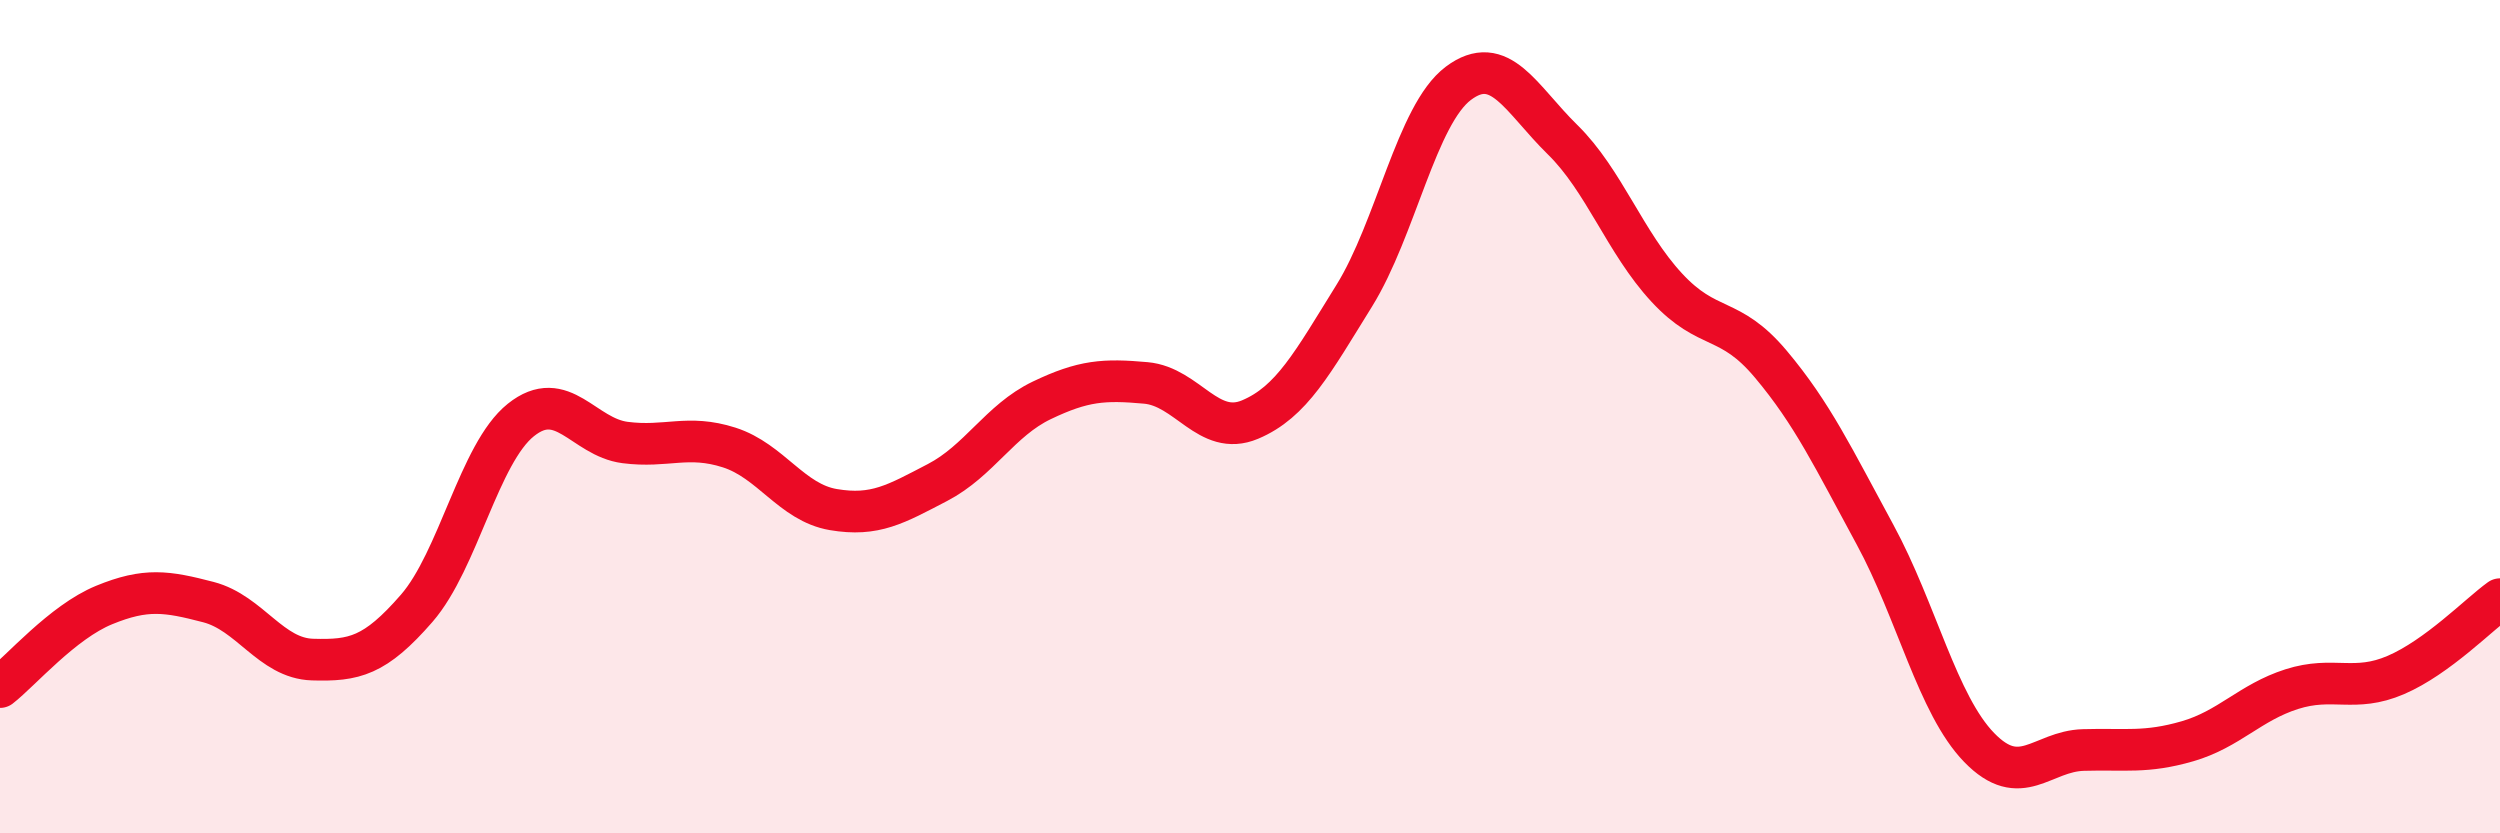 
    <svg width="60" height="20" viewBox="0 0 60 20" xmlns="http://www.w3.org/2000/svg">
      <path
        d="M 0,16.49 C 0.5,16.1 1.5,14.93 2.5,14.52 C 3.5,14.11 4,14.19 5,14.45 C 6,14.71 6.5,15.8 7.5,15.83 C 8.5,15.86 9,15.75 10,14.6 C 11,13.45 11.5,10.88 12.5,10.08 C 13.5,9.28 14,10.49 15,10.62 C 16,10.75 16.5,10.42 17.5,10.74 C 18.5,11.06 19,12.06 20,12.23 C 21,12.4 21.5,12.1 22.5,11.58 C 23.5,11.06 24,10.09 25,9.61 C 26,9.13 26.5,9.1 27.5,9.19 C 28.5,9.28 29,10.49 30,10.07 C 31,9.65 31.5,8.71 32.5,7.1 C 33.5,5.49 34,2.75 35,2 C 36,1.25 36.5,2.37 37.5,3.35 C 38.5,4.33 39,5.82 40,6.9 C 41,7.98 41.5,7.55 42.5,8.74 C 43.5,9.93 44,10.99 45,12.83 C 46,14.67 46.5,16.91 47.5,17.94 C 48.5,18.97 49,18.03 50,18 C 51,17.97 51.5,18.08 52.5,17.79 C 53.5,17.5 54,16.86 55,16.54 C 56,16.22 56.5,16.63 57.5,16.2 C 58.5,15.77 59.5,14.74 60,14.38L60 20L0 20Z"
        fill="#EB0A25"
        opacity="0.1"
        stroke-linecap="round"
        stroke-linejoin="round"
      />
      <path
        d="M 0,16.49 C 0.5,16.1 1.5,14.93 2.5,14.52 C 3.5,14.11 4,14.19 5,14.45 C 6,14.71 6.5,15.8 7.5,15.83 C 8.5,15.86 9,15.75 10,14.6 C 11,13.45 11.5,10.88 12.5,10.08 C 13.5,9.28 14,10.49 15,10.62 C 16,10.75 16.5,10.42 17.5,10.74 C 18.5,11.06 19,12.06 20,12.23 C 21,12.4 21.5,12.1 22.5,11.58 C 23.5,11.06 24,10.09 25,9.61 C 26,9.13 26.5,9.1 27.5,9.19 C 28.5,9.28 29,10.49 30,10.07 C 31,9.65 31.5,8.71 32.5,7.1 C 33.5,5.49 34,2.75 35,2 C 36,1.25 36.5,2.37 37.5,3.35 C 38.5,4.33 39,5.82 40,6.9 C 41,7.98 41.5,7.55 42.5,8.74 C 43.5,9.93 44,10.99 45,12.83 C 46,14.67 46.5,16.91 47.5,17.94 C 48.5,18.97 49,18.03 50,18 C 51,17.97 51.5,18.08 52.5,17.79 C 53.5,17.5 54,16.86 55,16.54 C 56,16.22 56.5,16.63 57.5,16.2 C 58.5,15.77 59.5,14.74 60,14.38"
        stroke="#EB0A25"
        stroke-width="1"
        fill="none"
        stroke-linecap="round"
        stroke-linejoin="round"
      />
    </svg>
  